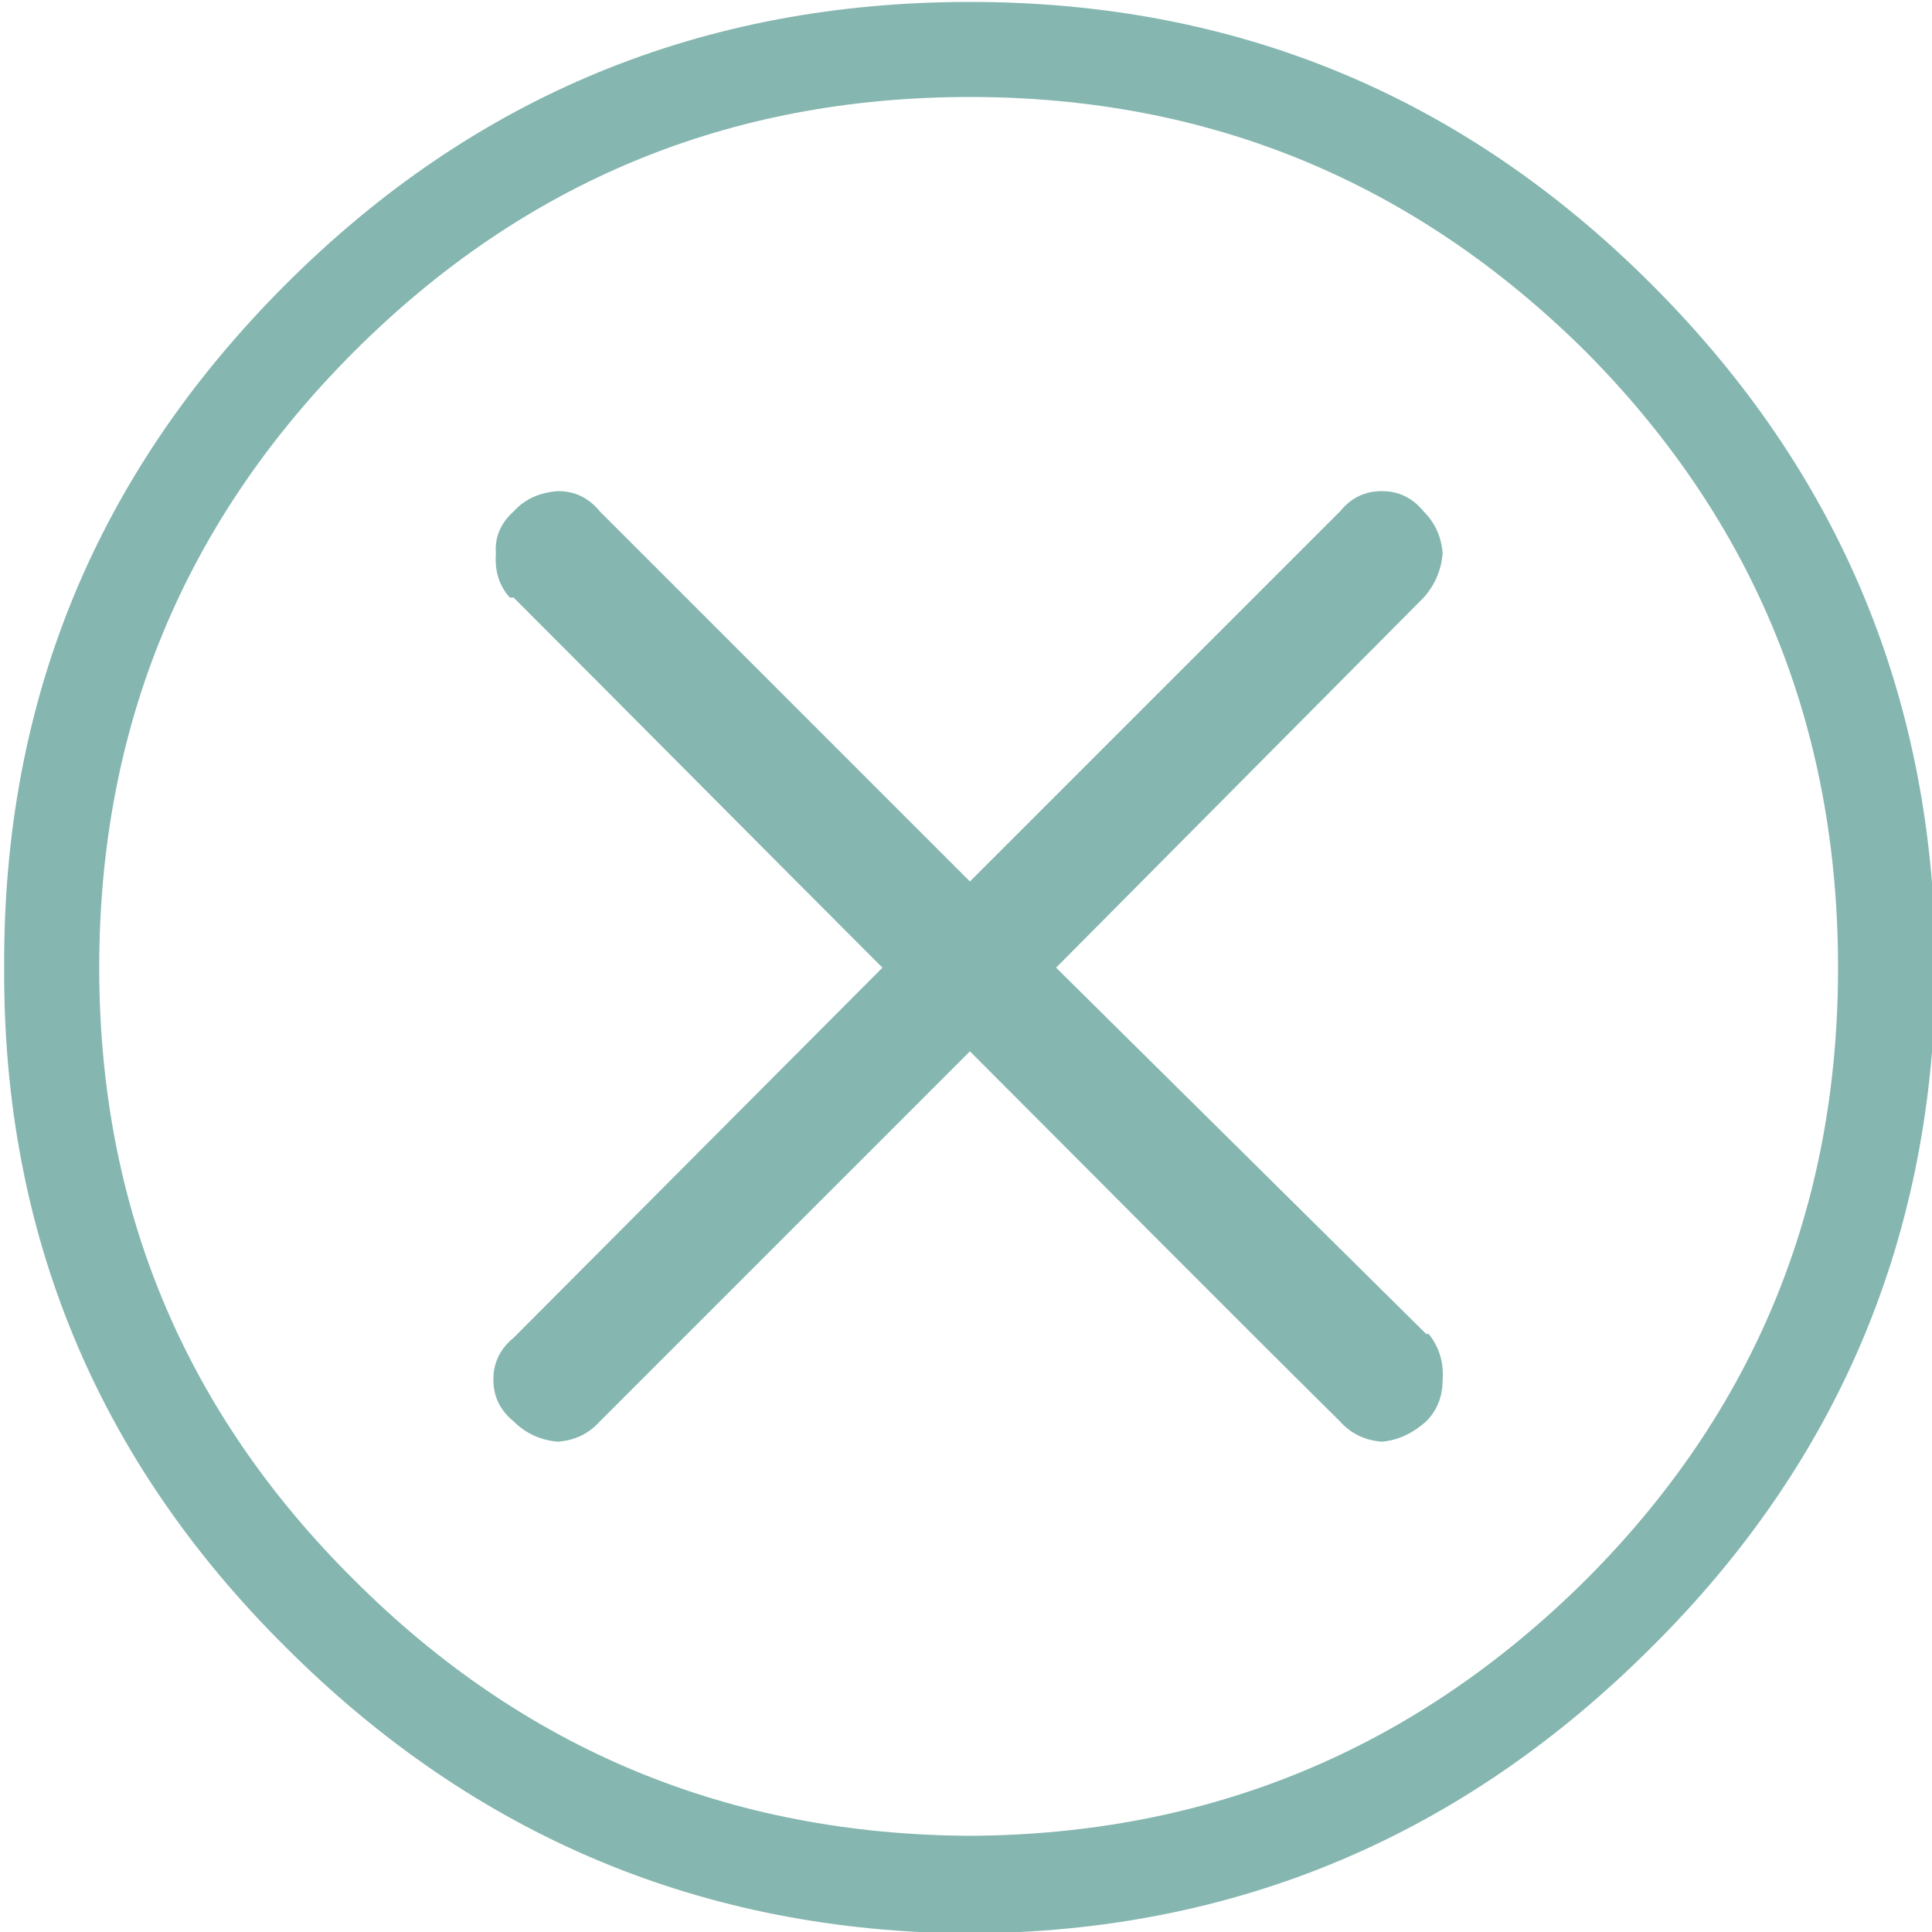 <svg xmlns="http://www.w3.org/2000/svg" height="101.333" width="101.333" xml:space="preserve"><path style="fill:#85b6b0;fill-opacity:1;fill-rule:nonzero;stroke:none" d="M763.34 380.293c-.5 105.457-37.488 194.922-111.957 269.391-74.469 74.472-163.934 111.457-268.891 111.457-105.461 0-195.422-36.985-269.894-111.457C38.128 575.215 1.145 485.75 1.645 380.293c-.5-104.461 36.484-193.922 110.953-267.895C187.07 37.93 277.031-.055 382.492-.555c104.957.5 194.422 38.485 268.891 112.953 74.469 73.973 111.457 163.434 111.957 267.895zM625.395 623.195c66.472-66.972 99.457-147.941 99.457-242.902 0-94.465-32.985-174.93-99.457-241.406C557.922 71.914 476.953 38.43 382.492 37.93c-94.965.5-175.929 33.984-242.906 100.957C72.613 205.363 39.129 285.828 39.129 380.293c0 94.961 33.484 175.93 100.457 242.902 66.977 66.973 147.941 100.461 242.906 100.461 94.461 0 175.43-33.488 242.903-100.461" transform="matrix(.133 0 0 -.133 0 101.333)"/><path style="fill:#85b6b0;fill-opacity:1;fill-rule:nonzero;stroke:none" d="M561.418 560.219c-4.496 5.5-9.996 8-16.492 8s-11.996-2.5-16.492-8L382.492 414.277 236.551 560.219c-4.5 5.5-9.996 8-16.496 8-6.996-.5-12.992-3-17.492-8-4.997-4.496-7.497-9.996-6.997-16.492-.5-6.497 1-12.497 5.497-17.493h1.5c48.48-48.48 96.96-97.461 145.441-145.941L202.563 234.352c-5.497-4.5-7.997-9.997-7.997-16.497 0-6.496 2.5-11.992 7.997-16.492 4.5-4.496 10.496-7.496 17.492-7.996 6.5.5 11.996 3 16.496 7.996l145.941 145.942c48.481-48.481 96.961-97.461 145.942-145.942 4.496-4.996 9.996-7.496 16.492-7.996 6.496.5 12.496 3.5 17.492 7.996 4.5 4.5 6.496 9.996 6.496 16.492.5 7-1.496 12.997-5.496 17.997h-1c-48.98 48.48-97.461 96.461-145.941 144.441l144.941 145.941c4.5 4.996 7 10.996 7.496 17.493-.496 6.496-2.996 11.996-7.496 16.492" transform="matrix(.133 0 0 -.133 0 101.333)"/></svg>